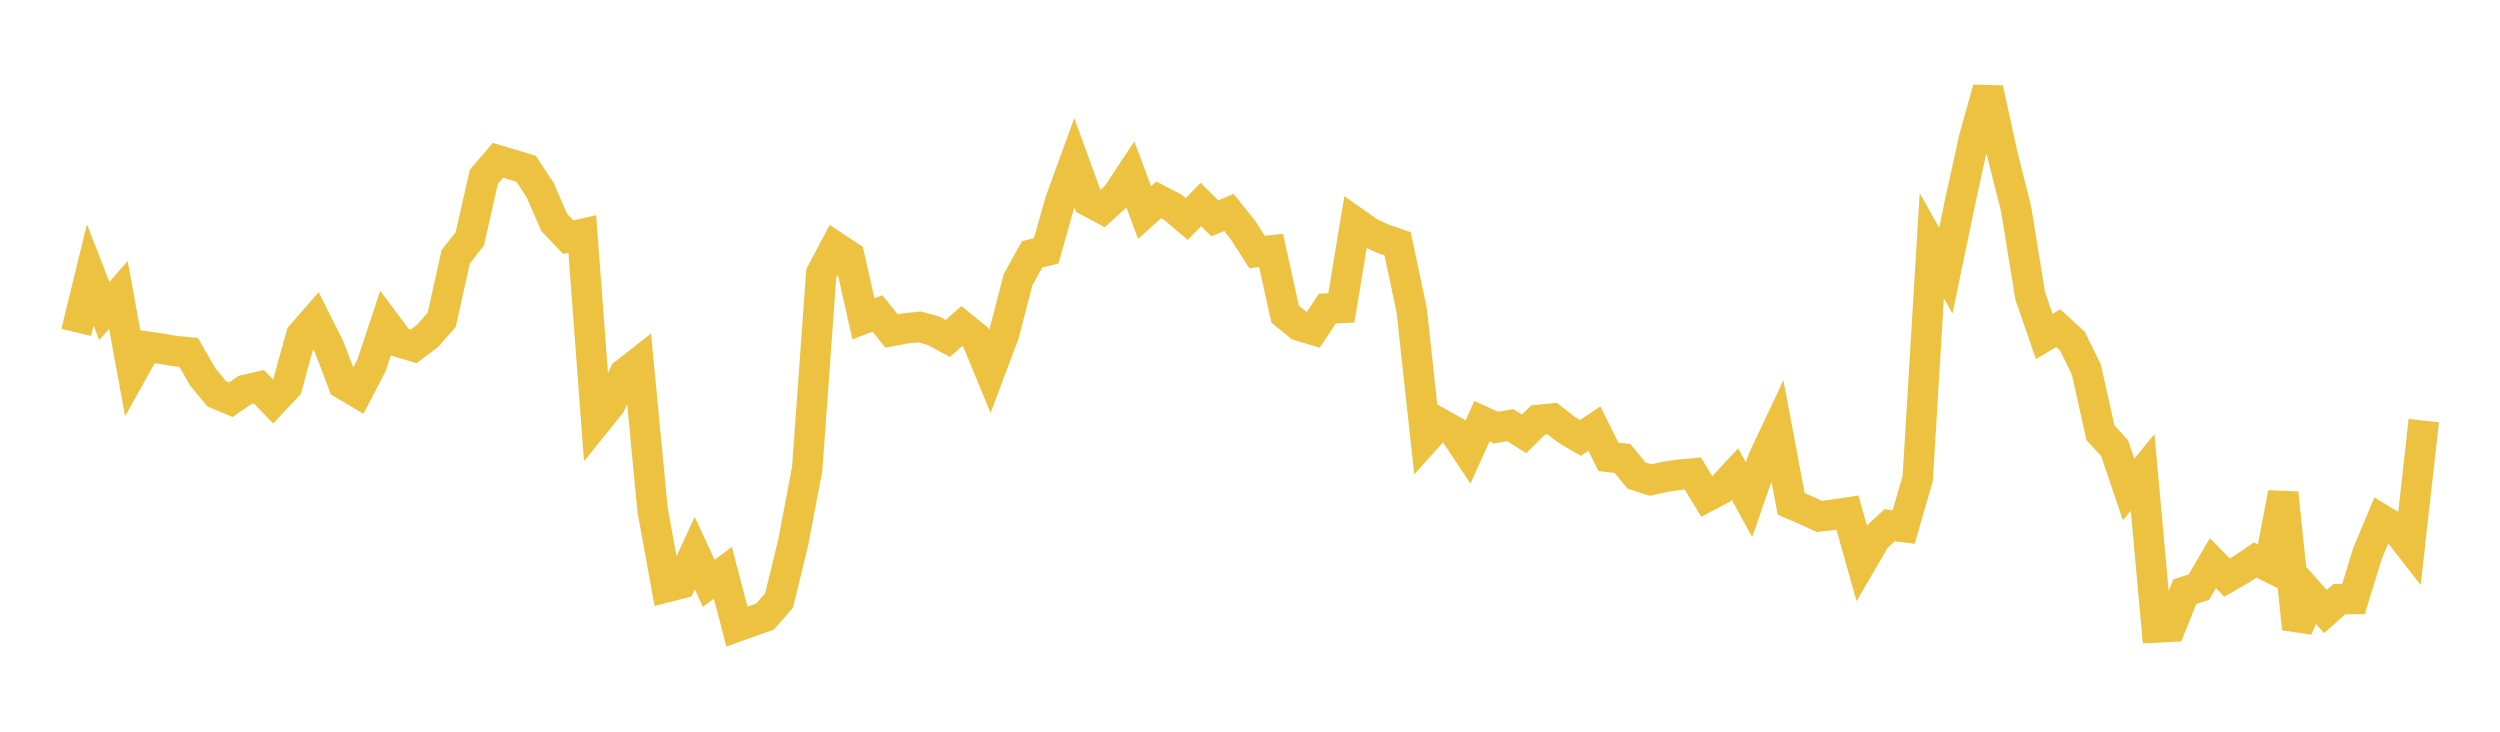 <svg width="164" height="48" xmlns="http://www.w3.org/2000/svg" xmlns:xlink="http://www.w3.org/1999/xlink"><path fill="none" stroke="rgb(237,194,64)" stroke-width="2" d="M5,21.805L5.922,18.03L6.844,20.403L7.766,19.344L8.689,24.39L9.611,22.735L10.533,22.868L11.455,23.024L12.377,23.117L13.299,24.72L14.222,25.841L15.144,26.223L16.066,25.587L16.988,25.374L17.91,26.331L18.832,25.349L19.754,22.007L20.677,20.95L21.599,22.784L22.521,25.198L23.443,25.748L24.365,23.977L25.287,21.21L26.21,22.444L27.132,22.723L28.054,22.026L28.976,20.981L29.898,16.841L30.82,15.665L31.743,11.596L32.665,10.52L33.587,10.791L34.509,11.07L35.431,12.463L36.353,14.589L37.275,15.559L38.198,15.349L39.12,27.661L40.042,26.515L40.964,24.516L41.886,23.793L42.808,33.437L43.731,38.518L44.653,38.283L45.575,36.289L46.497,38.268L47.419,37.573L48.341,41.103L49.263,40.772L50.186,40.45L51.108,39.389L52.03,35.612L52.952,30.753L53.874,17.938L54.796,16.197L55.719,16.809L56.641,20.918L57.563,20.564L58.485,21.714L59.407,21.544L60.329,21.446L61.251,21.701L62.174,22.207L63.096,21.388L64.018,22.136L64.94,24.365L65.862,21.913L66.784,18.351L67.707,16.683L68.629,16.455L69.551,13.203L70.473,10.671L71.395,13.196L72.317,13.694L73.24,12.858L74.162,11.464L75.084,13.944L76.006,13.114L76.928,13.588L77.85,14.371L78.772,13.414L79.695,14.323L80.617,13.931L81.539,15.095L82.461,16.532L83.383,16.43L84.305,20.61L85.228,21.361L86.15,21.639L87.072,20.242L87.994,20.201L88.916,14.603L89.838,15.253L90.76,15.675L91.683,15.991L92.605,20.337L93.527,28.791L94.449,27.769L95.371,28.281L96.293,29.667L97.216,27.629L98.138,28.054L99.06,27.886L99.982,28.462L100.904,27.55L101.826,27.459L102.749,28.186L103.671,28.728L104.593,28.121L105.515,29.972L106.437,30.076L107.359,31.201L108.281,31.493L109.204,31.284L110.126,31.148L111.048,31.063L111.97,32.579L112.892,32.095L113.814,31.105L114.737,32.78L115.659,30.121L116.581,28.162L117.503,33.059L118.425,33.45L119.347,33.876L120.269,33.769L121.192,33.625L122.114,36.895L123.036,35.313L123.958,34.456L124.88,34.574L125.802,31.392L126.725,16.114L127.647,17.753L128.569,13.313L129.491,9.109L130.413,5.812L131.335,10.045L132.257,13.713L133.18,19.409L134.102,22.071L135.024,21.527L135.946,22.374L136.868,24.246L137.79,28.391L138.713,29.391L139.635,32.112L140.557,30.992L141.479,41.159L142.401,41.111L143.323,38.813L144.246,38.518L145.168,36.941L146.09,37.892L147.012,37.363L147.934,36.737L148.856,37.192L149.778,32.342L150.701,41.247L151.623,39.072L152.545,40.118L153.467,39.299L154.389,39.293L155.311,36.303L156.234,34.09L157.156,34.644L158.078,35.827L159,27.591"></path></svg>